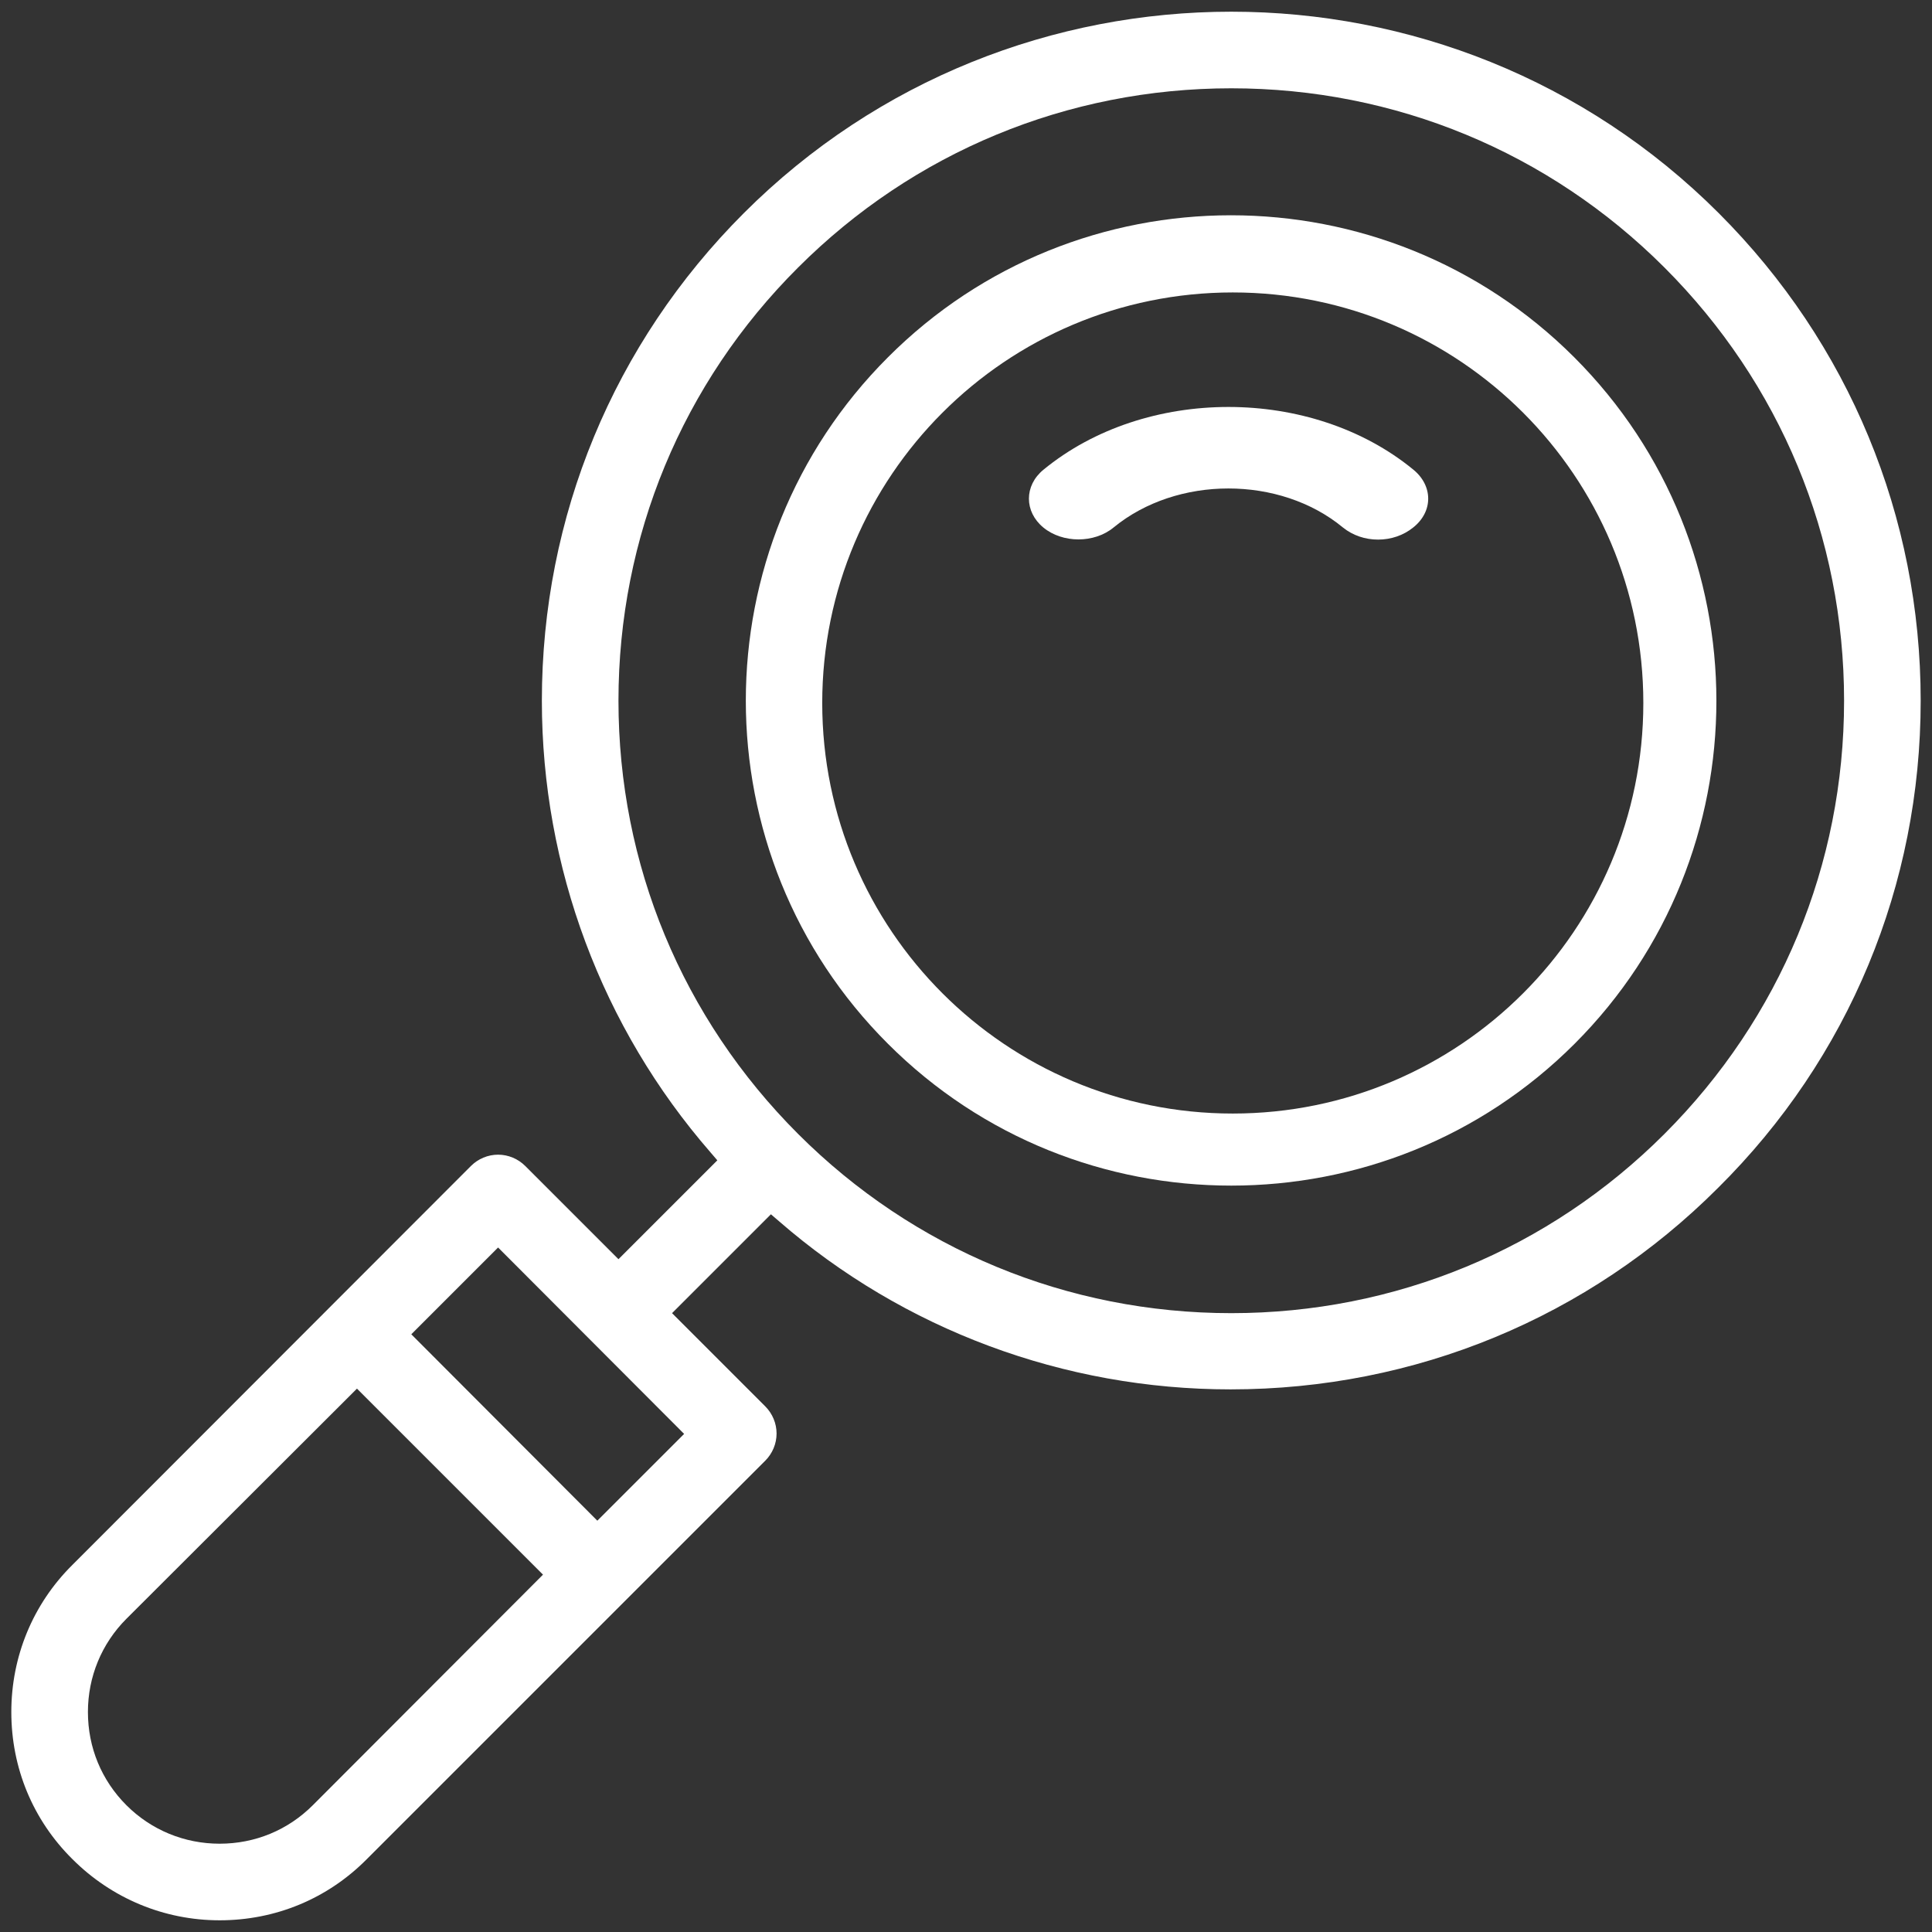 <?xml version="1.0" encoding="utf-8"?>
<!-- Generator: Adobe Illustrator 21.1.0, SVG Export Plug-In . SVG Version: 6.00 Build 0)  -->
<svg version="1.1" id="Layer_1" xmlns="http://www.w3.org/2000/svg" xmlns:xlink="http://www.w3.org/1999/xlink" x="0px" y="0px"
	 viewBox="0 0 512 512" style="enable-background:new 0 0 512 512;" xml:space="preserve">
<rect x="0" y="0" width="512" height="512" fill="#333333" stroke="none"/>
<path fill="white" d="M455.5,56.5c-71.2-71.2-187.2-71.2-258.4,0c-34.5,34.5-53.5,80.4-53.5,129.2c0,44.1,15.9,86.6,44.7,119.7l1.8,2.1
	l-26.2,26.2l-24.7-24.7c-1.9-1.9-4.5-3-7.2-3s-5.3,1.1-7.2,3L19.2,414.7C8.7,425.1,3,439,3,453.7c0,14.8,5.7,28.6,16.2,39
	c10.4,10.4,24.3,16.2,39,16.2c14.8,0,28.6-5.7,39-16.2l105.6-105.6c1.9-1.9,3-4.5,3-7.2c0-2.7-1.1-5.3-3-7.2l-24.7-24.7l26.2-26.2
	l2.1,1.8c33.1,28.8,75.6,44.6,119.7,44.6c48.9,0,94.8-19,129.2-53.4C490,280.4,509,234.5,509,185.7C509,136.9,490,91,455.5,56.5z
	 M82.9,478.4c-6.6,6.6-15.3,10.2-24.7,10.2c-9.3,0-18.1-3.6-24.7-10.2c-6.6-6.6-10.2-15.3-10.2-24.7c0-9.3,3.6-18.1,10.2-24.7
	L94.6,368l49.3,49.3L82.9,478.4z M181.3,380l-23,23L109,353.6l23-23L181.3,380z M441.1,300.5c-30.6,30.6-71.4,47.5-114.8,47.5
	s-84.2-16.9-114.8-47.5c-30.7-30.7-47.6-71.4-47.6-114.8s16.9-84.2,47.6-114.8c30.6-30.6,71.4-47.5,114.8-47.5
	c43.4,0,84.2,16.9,114.8,47.5c30.7,30.7,47.6,71.4,47.6,114.8C488.7,229.1,471.8,269.8,441.1,300.5z"/>
<g>
	<path fill="white" d="M374.6,124.5c-27-22.2-71.1-22.2-98.1,0c-5.1,4.2-5.1,11.1,0,15.3c5.1,4.2,13.5,4.2,18.6,0c16.8-13.8,44.1-13.8,60.8,0
		c2.6,2.1,5.9,3.2,9.3,3.2s6.7-1.1,9.3-3.2C379.8,135.6,379.8,128.8,374.6,124.5z"/>
</g>
<path fill="white" d="M417.2,94.7c-50.2-50.2-131.8-50.2-181.9,0c-50.2,50.2-50.2,131.8,0,181.9c25.1,25.1,58,37.6,91,37.6s65.9-12.5,91-37.6v0
	C467.4,226.5,467.4,144.9,417.2,94.7z M326.7,295.1c-60.1,0-108.8-48.7-108.8-108.8S266.6,77.5,326.7,77.5s108.8,48.7,108.8,108.8
	S386.8,295.1,326.7,295.1z"/>
</svg>
